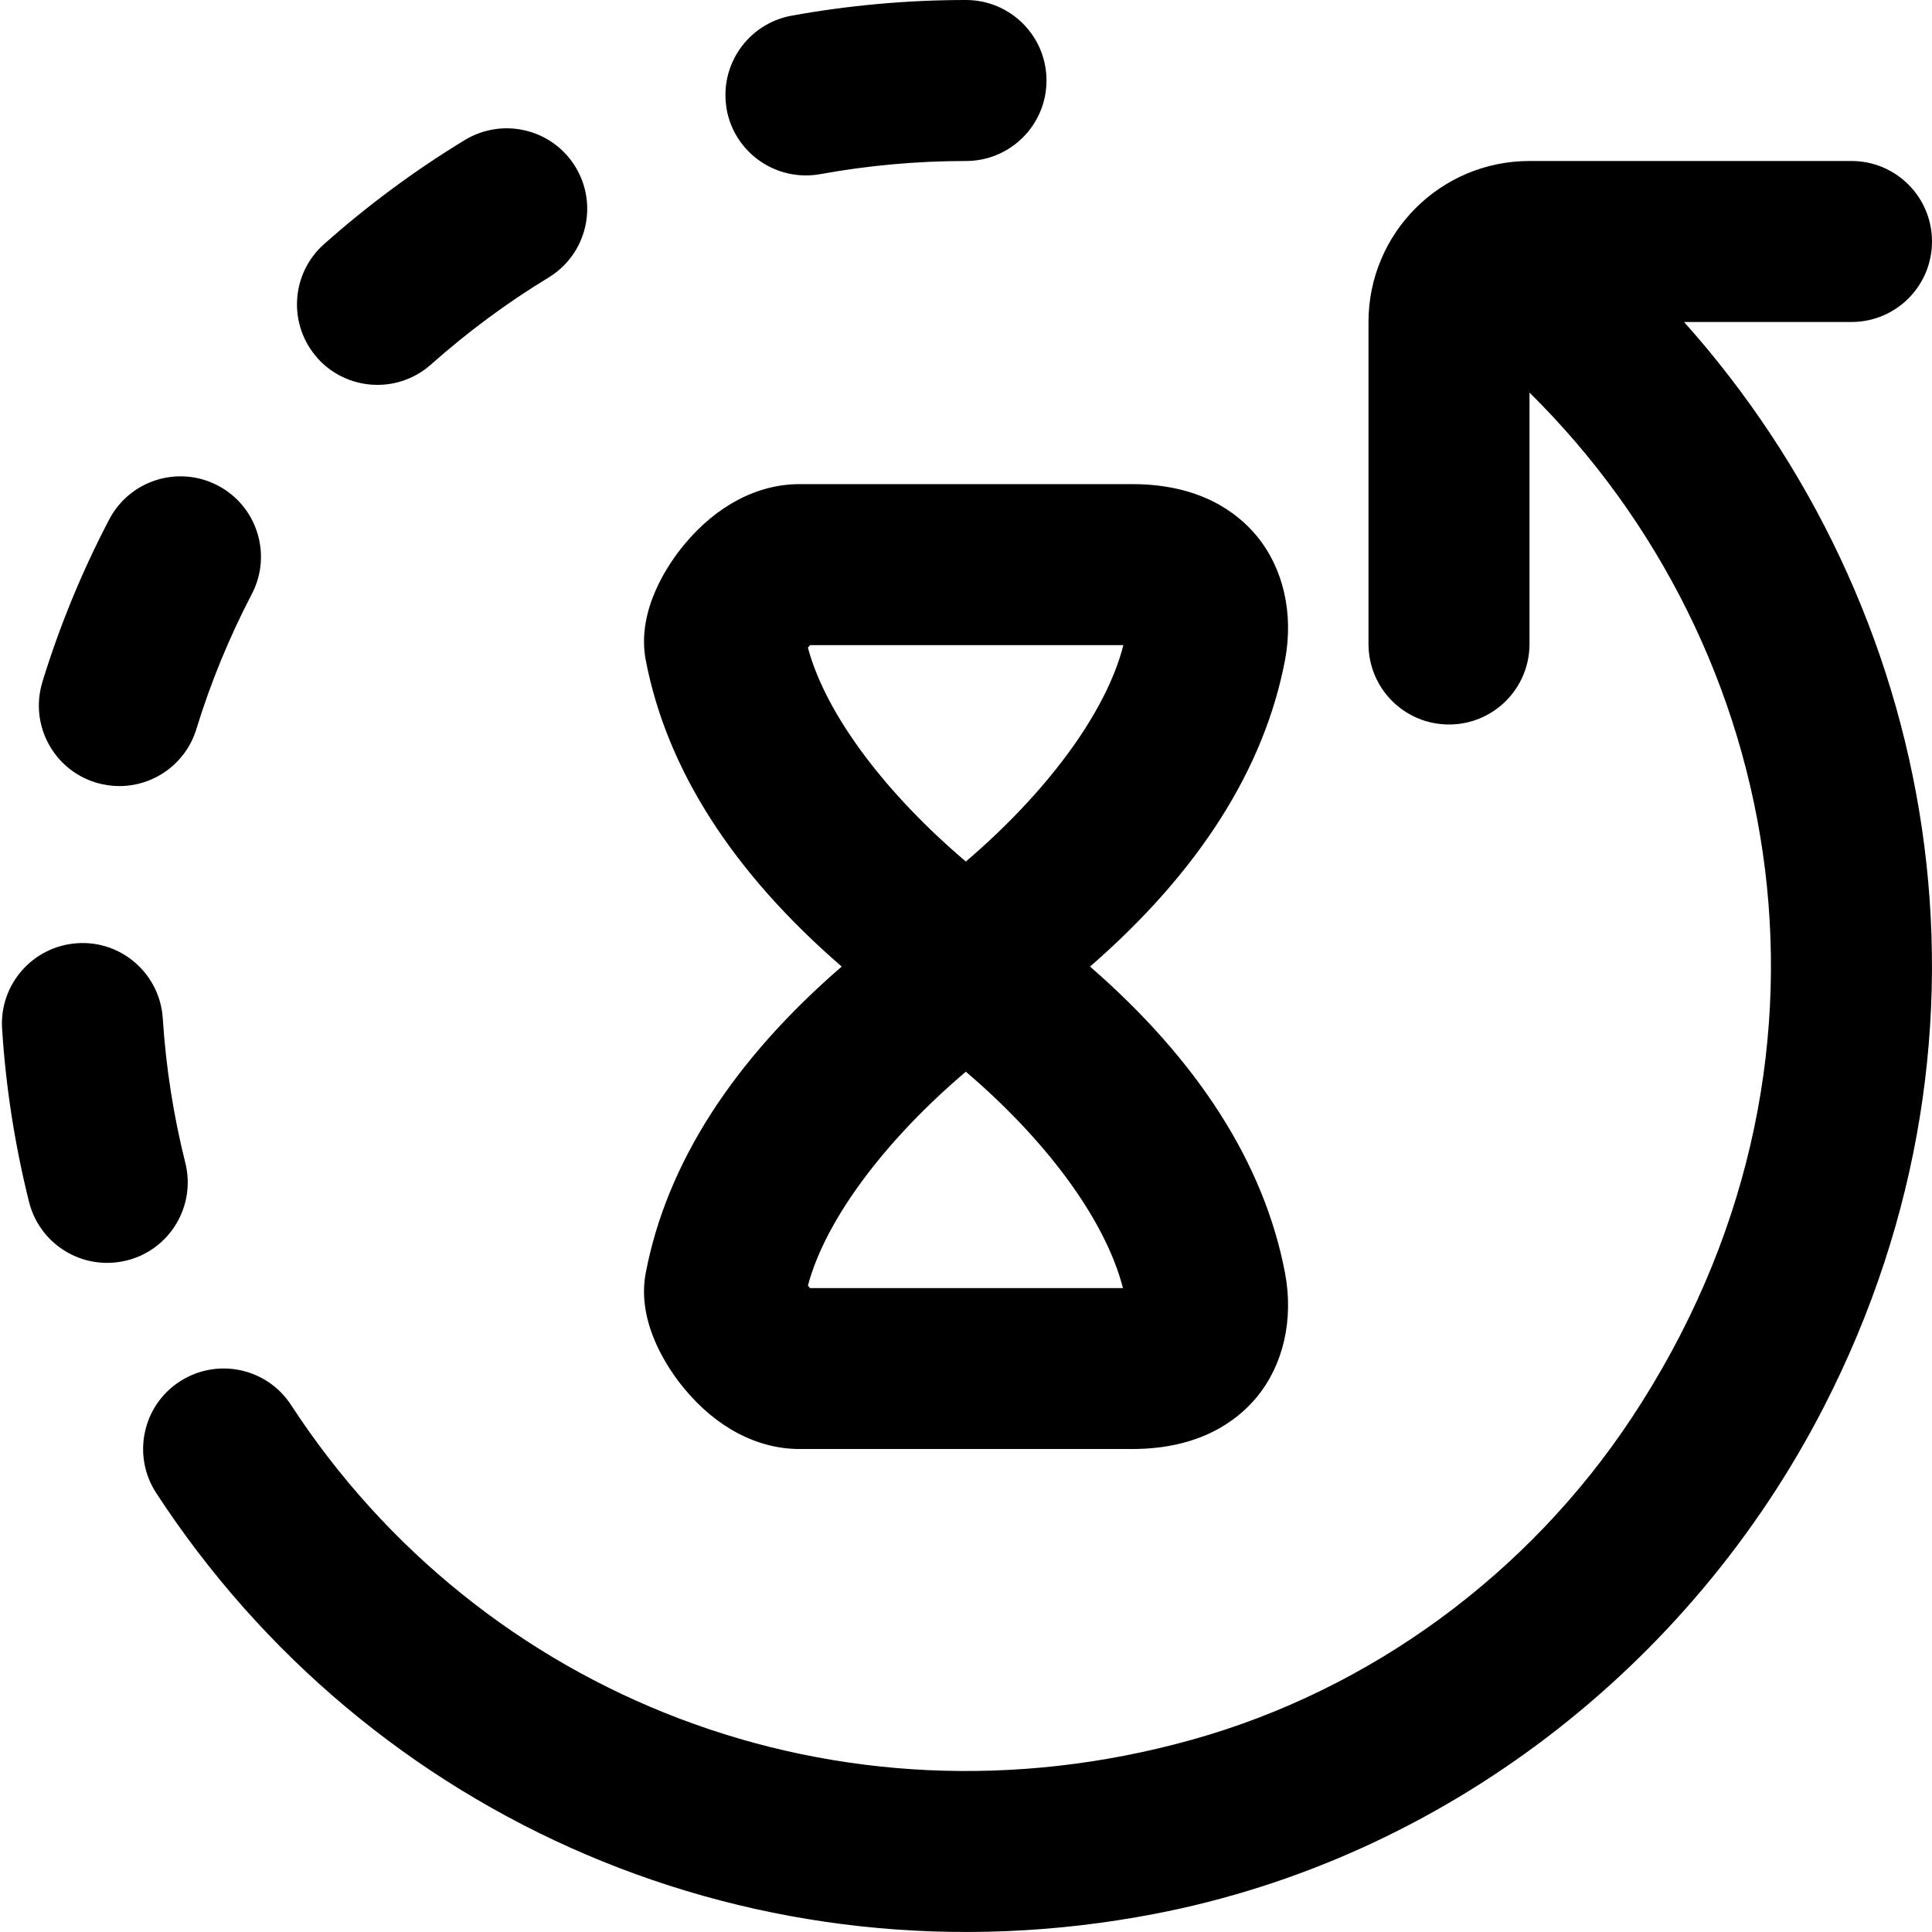 <svg xmlns="http://www.w3.org/2000/svg" id="Layer_1" data-name="Layer 1" viewBox="0 0 24 24"><path d="m8.022,15.811c-.121.63.292,1.214.476,1.436.401.486.91.753,1.434.753h4.135c.835,0,1.3-.349,1.543-.642.333-.403.462-.965.353-1.545-.259-1.358-1.079-2.637-2.422-3.806,1.343-1.168,2.163-2.447,2.422-3.807.109-.579-.02-1.141-.353-1.544-.243-.293-.708-.642-1.543-.642h-4.135c-.524,0-1.033.268-1.434.753-.184.222-.597.806-.476,1.435.261,1.359,1.085,2.638,2.434,3.805-1.349,1.167-2.174,2.446-2.434,3.804Zm2.014-7.766c.009-.011.018-.021.027-.031h3.892c-.22.865-.988,1.862-1.957,2.688-.961-.814-1.734-1.803-1.962-2.657Zm1.962,5.268c.958.816,1.724,1.805,1.952,2.688h-3.887c-.009-.009-.018-.02-.027-.031.228-.853,1.001-1.842,1.962-2.657ZM9.028,1.359c-.099-.543.261-1.064.804-1.164.711-.129,1.44-.195,2.168-.195.552,0,1,.448,1,1s-.448,1-1,1c-.607,0-1.216.055-1.809.163-.061.011-.121.016-.181.016-.474,0-.895-.338-.983-.82ZM1.574,15.658c-.082.02-.164.03-.244.03-.448,0-.855-.303-.969-.757-.176-.703-.289-1.427-.335-2.152-.035-.551.383-1.026.934-1.062.551-.037,1.027.383,1.062.934.039.605.133,1.208.28,1.794.134.536-.191,1.079-.727,1.213ZM3.942,4.446c-.367-.413-.33-1.045.082-1.412.543-.483,1.132-.919,1.751-1.295.474-.286,1.088-.136,1.374.335.287.472.137,1.087-.335,1.374-.516.313-1.007.677-1.46,1.08-.191.169-.428.253-.665.253-.276,0-.55-.113-.748-.335Zm16.978-.446c3.146,3.52,4.154,8.764,1.739,13.473-1.661,3.238-4.742,5.615-8.316,6.302-4.933.949-9.753-1.166-12.403-5.229-.301-.463-.171-1.083.292-1.384.465-.301,1.083-.171,1.384.292,2.359,3.619,6.785,5.384,11.182,4.16,2.232-.621,4.19-2.065,5.469-3.997,2.895-4.372,1.95-9.566-1.267-12.74v3.123c0,.552-.447,1-1,1s-1-.448-1-1v-4c0-1.105.895-2,2-2h4c.553,0,1,.448,1,1s-.447,1-1,1h-2.08ZM.527,8.47c.213-.694.492-1.372.829-2.016.256-.489.859-.679,1.349-.423.489.255.679.859.423,1.349-.28.536-.512,1.101-.689,1.678-.132.43-.528.707-.956.707-.098,0-.196-.015-.294-.044-.528-.163-.824-.722-.662-1.25Z"></path></svg>